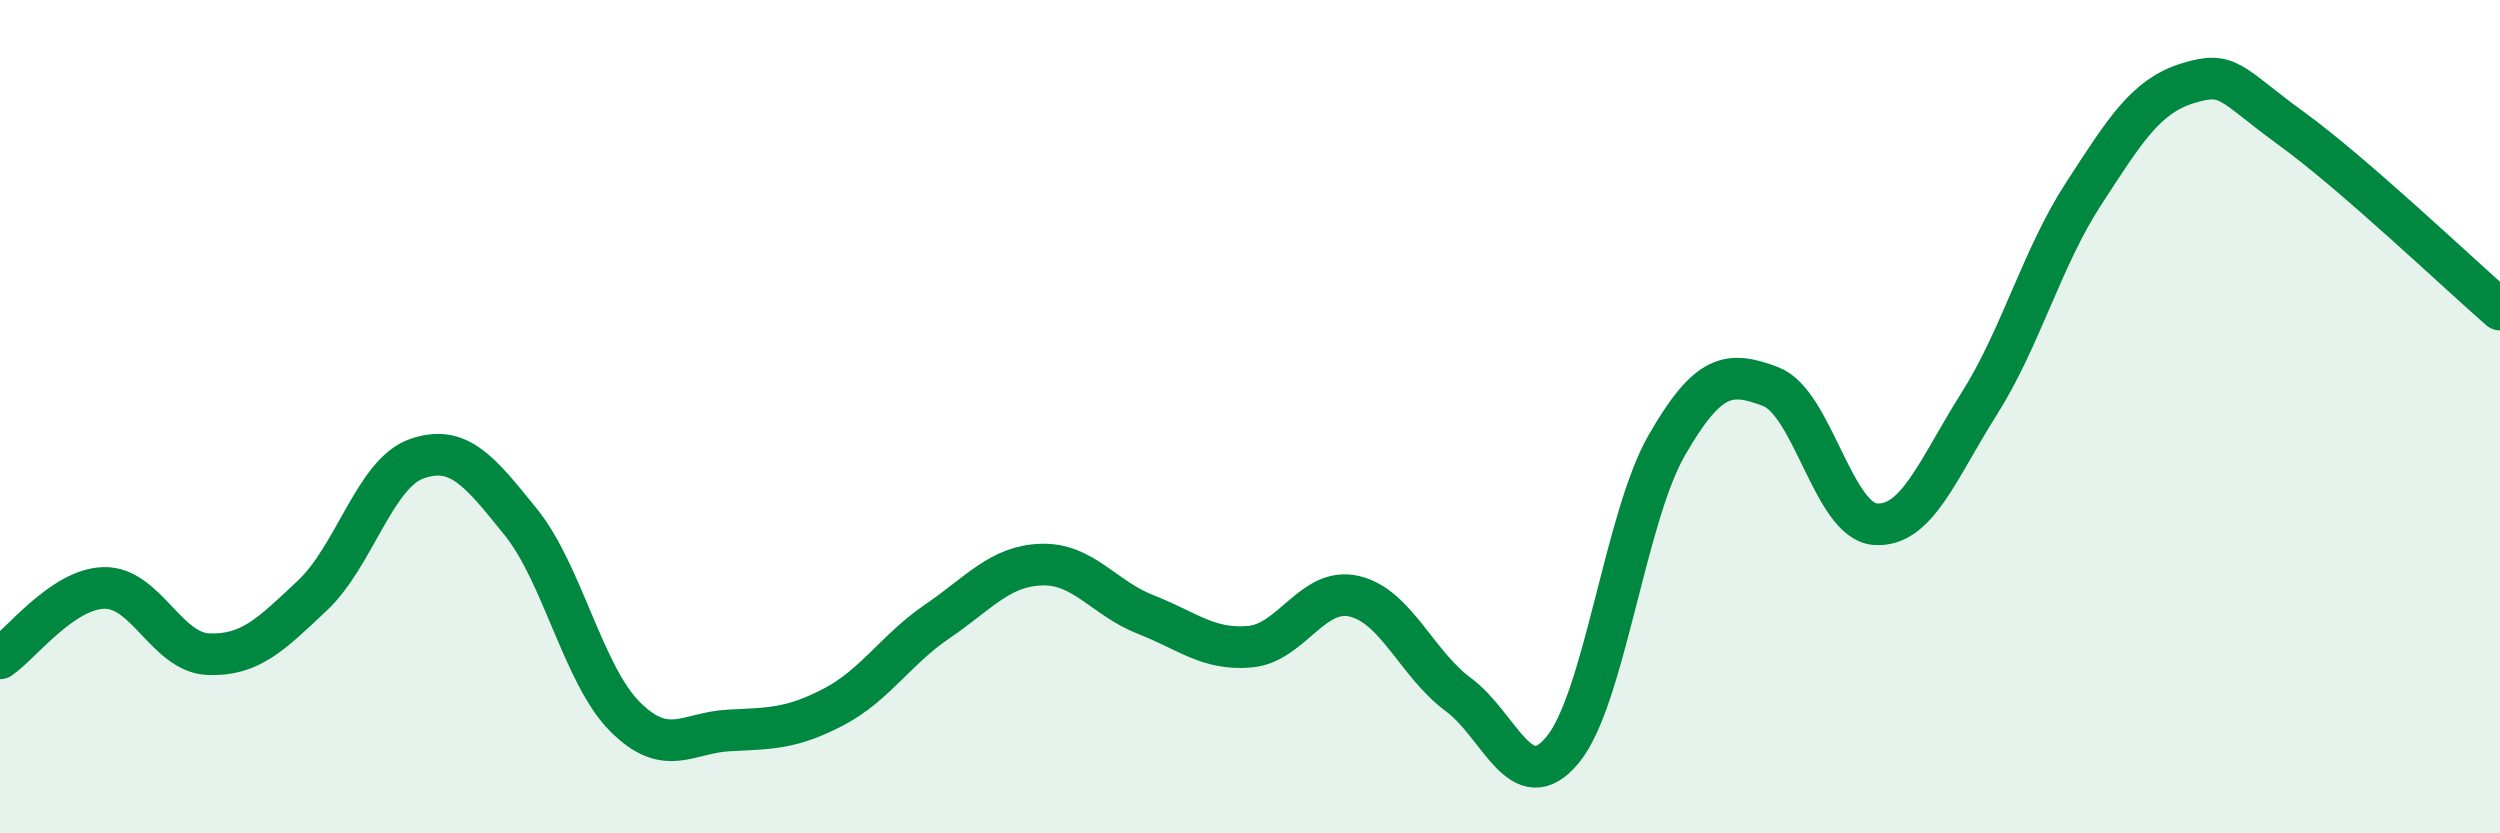 
    <svg width="60" height="20" viewBox="0 0 60 20" xmlns="http://www.w3.org/2000/svg">
      <path
        d="M 0,15.8 C 0.5,15.46 1.5,14.13 2.5,14.11 C 3.5,14.09 4,15.66 5,15.7 C 6,15.74 6.5,15.23 7.5,14.29 C 8.5,13.35 9,11.36 10,11.01 C 11,10.66 11.5,11.29 12.5,12.53 C 13.5,13.77 14,16.2 15,17.2 C 16,18.2 16.5,17.58 17.5,17.53 C 18.5,17.48 19,17.49 20,16.97 C 21,16.45 21.5,15.59 22.5,14.91 C 23.5,14.23 24,13.58 25,13.55 C 26,13.52 26.5,14.36 27.5,14.75 C 28.5,15.14 29,15.61 30,15.52 C 31,15.43 31.5,14.08 32.5,14.31 C 33.5,14.54 34,15.93 35,16.67 C 36,17.41 36.5,19.2 37.5,18 C 38.5,16.8 39,12.43 40,10.69 C 41,8.95 41.5,8.9 42.5,9.28 C 43.5,9.66 44,12.5 45,12.58 C 46,12.66 46.5,11.27 47.5,9.69 C 48.5,8.11 49,6.2 50,4.66 C 51,3.12 51.5,2.31 52.5,2 C 53.5,1.69 53.5,2 55,3.09 C 56.5,4.18 59,6.56 60,7.43L60 20L0 20Z"
        fill="#008740"
        opacity="0.1"
        stroke-linecap="round"
        stroke-linejoin="round"
      />
      <path
        d="M 0,15.8 C 0.5,15.46 1.5,14.13 2.5,14.11 C 3.5,14.09 4,15.66 5,15.7 C 6,15.74 6.5,15.23 7.5,14.29 C 8.5,13.35 9,11.36 10,11.01 C 11,10.66 11.5,11.29 12.5,12.53 C 13.5,13.77 14,16.2 15,17.2 C 16,18.2 16.5,17.58 17.5,17.53 C 18.5,17.48 19,17.49 20,16.97 C 21,16.45 21.5,15.59 22.5,14.91 C 23.5,14.23 24,13.58 25,13.55 C 26,13.52 26.5,14.36 27.5,14.75 C 28.5,15.14 29,15.61 30,15.52 C 31,15.43 31.5,14.08 32.5,14.31 C 33.5,14.54 34,15.93 35,16.67 C 36,17.41 36.5,19.2 37.5,18 C 38.5,16.8 39,12.43 40,10.69 C 41,8.95 41.5,8.9 42.5,9.28 C 43.5,9.66 44,12.5 45,12.58 C 46,12.66 46.5,11.27 47.5,9.69 C 48.5,8.11 49,6.2 50,4.66 C 51,3.12 51.5,2.31 52.5,2 C 53.5,1.69 53.5,2 55,3.09 C 56.5,4.18 59,6.56 60,7.43"
        stroke="#008740"
        stroke-width="1"
        fill="none"
        stroke-linecap="round"
        stroke-linejoin="round"
      />
    </svg>
  